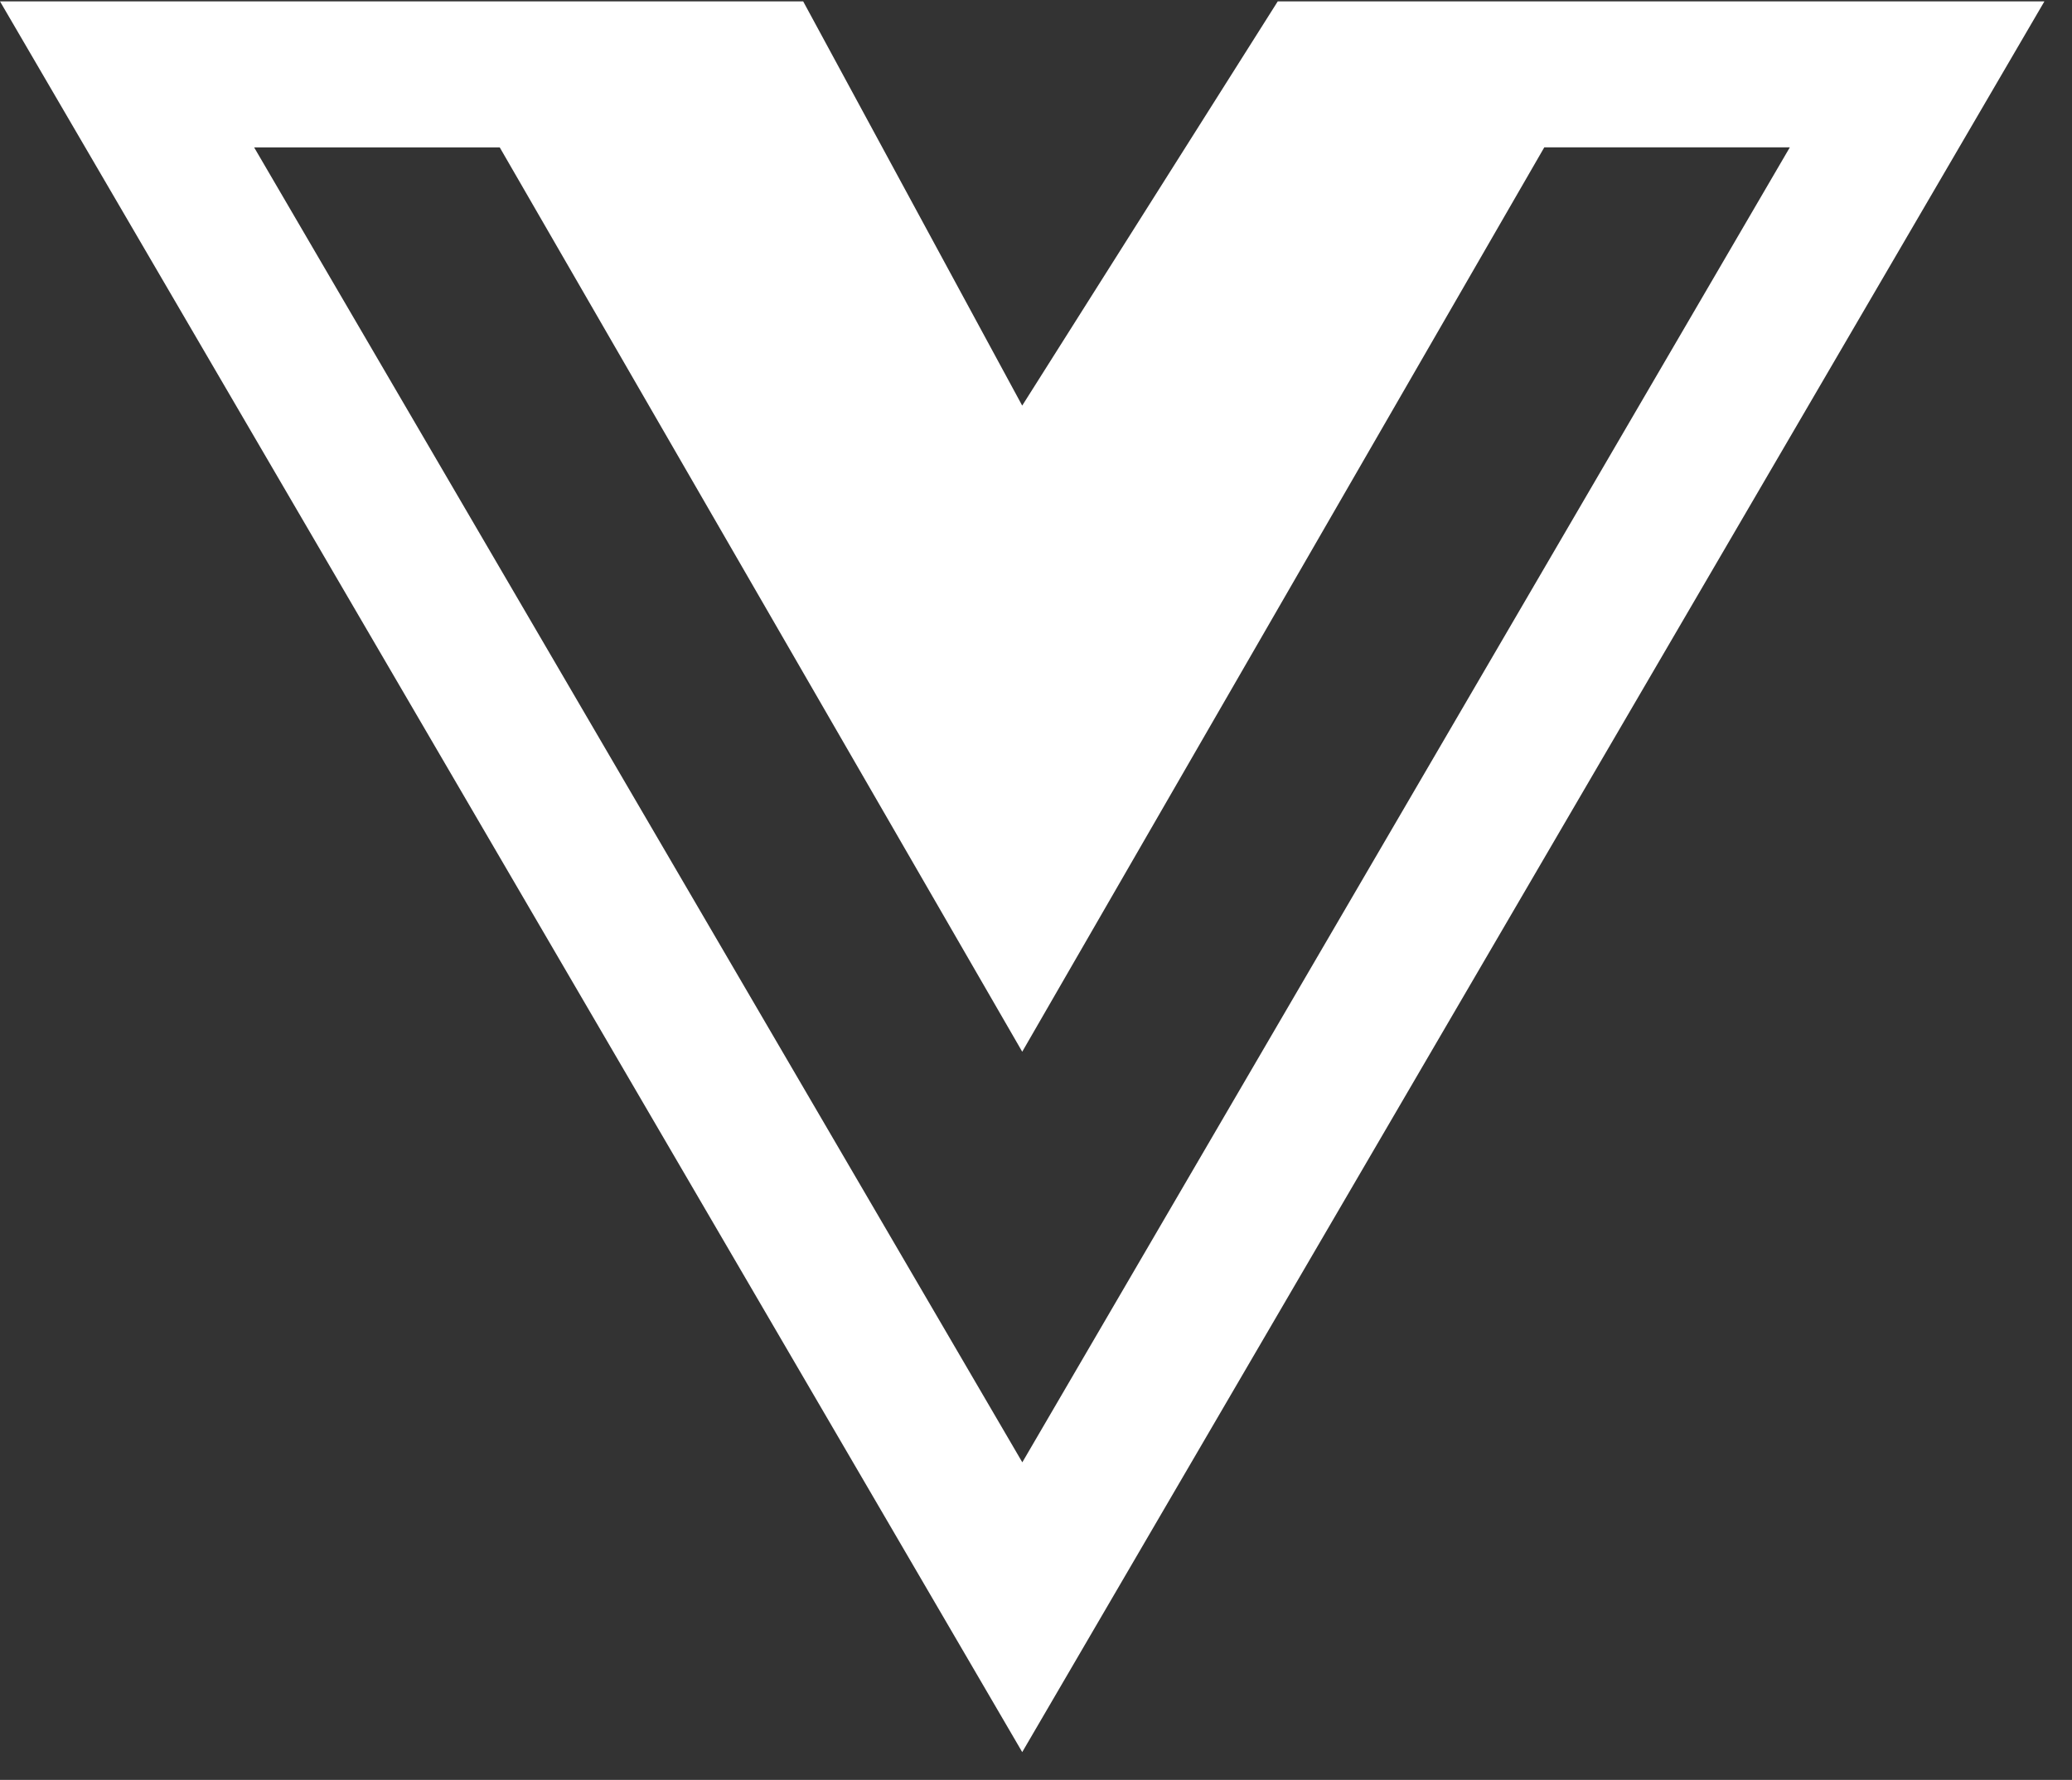 <svg width="71" height="61" fill="none" xmlns="http://www.w3.org/2000/svg"><rect width="100%" height="100%" fill="#333333" stroke="none"/><path d="M55.81.047H43.784l-8.757 13.854L27.522.047H0l35.028 60 35.027-60H55.81zM8.71 5.051h8.414l17.904 30.993L52.917 5.05h8.414l-26.3 45.066L8.708 5.051z" fill="#fff"/></svg>